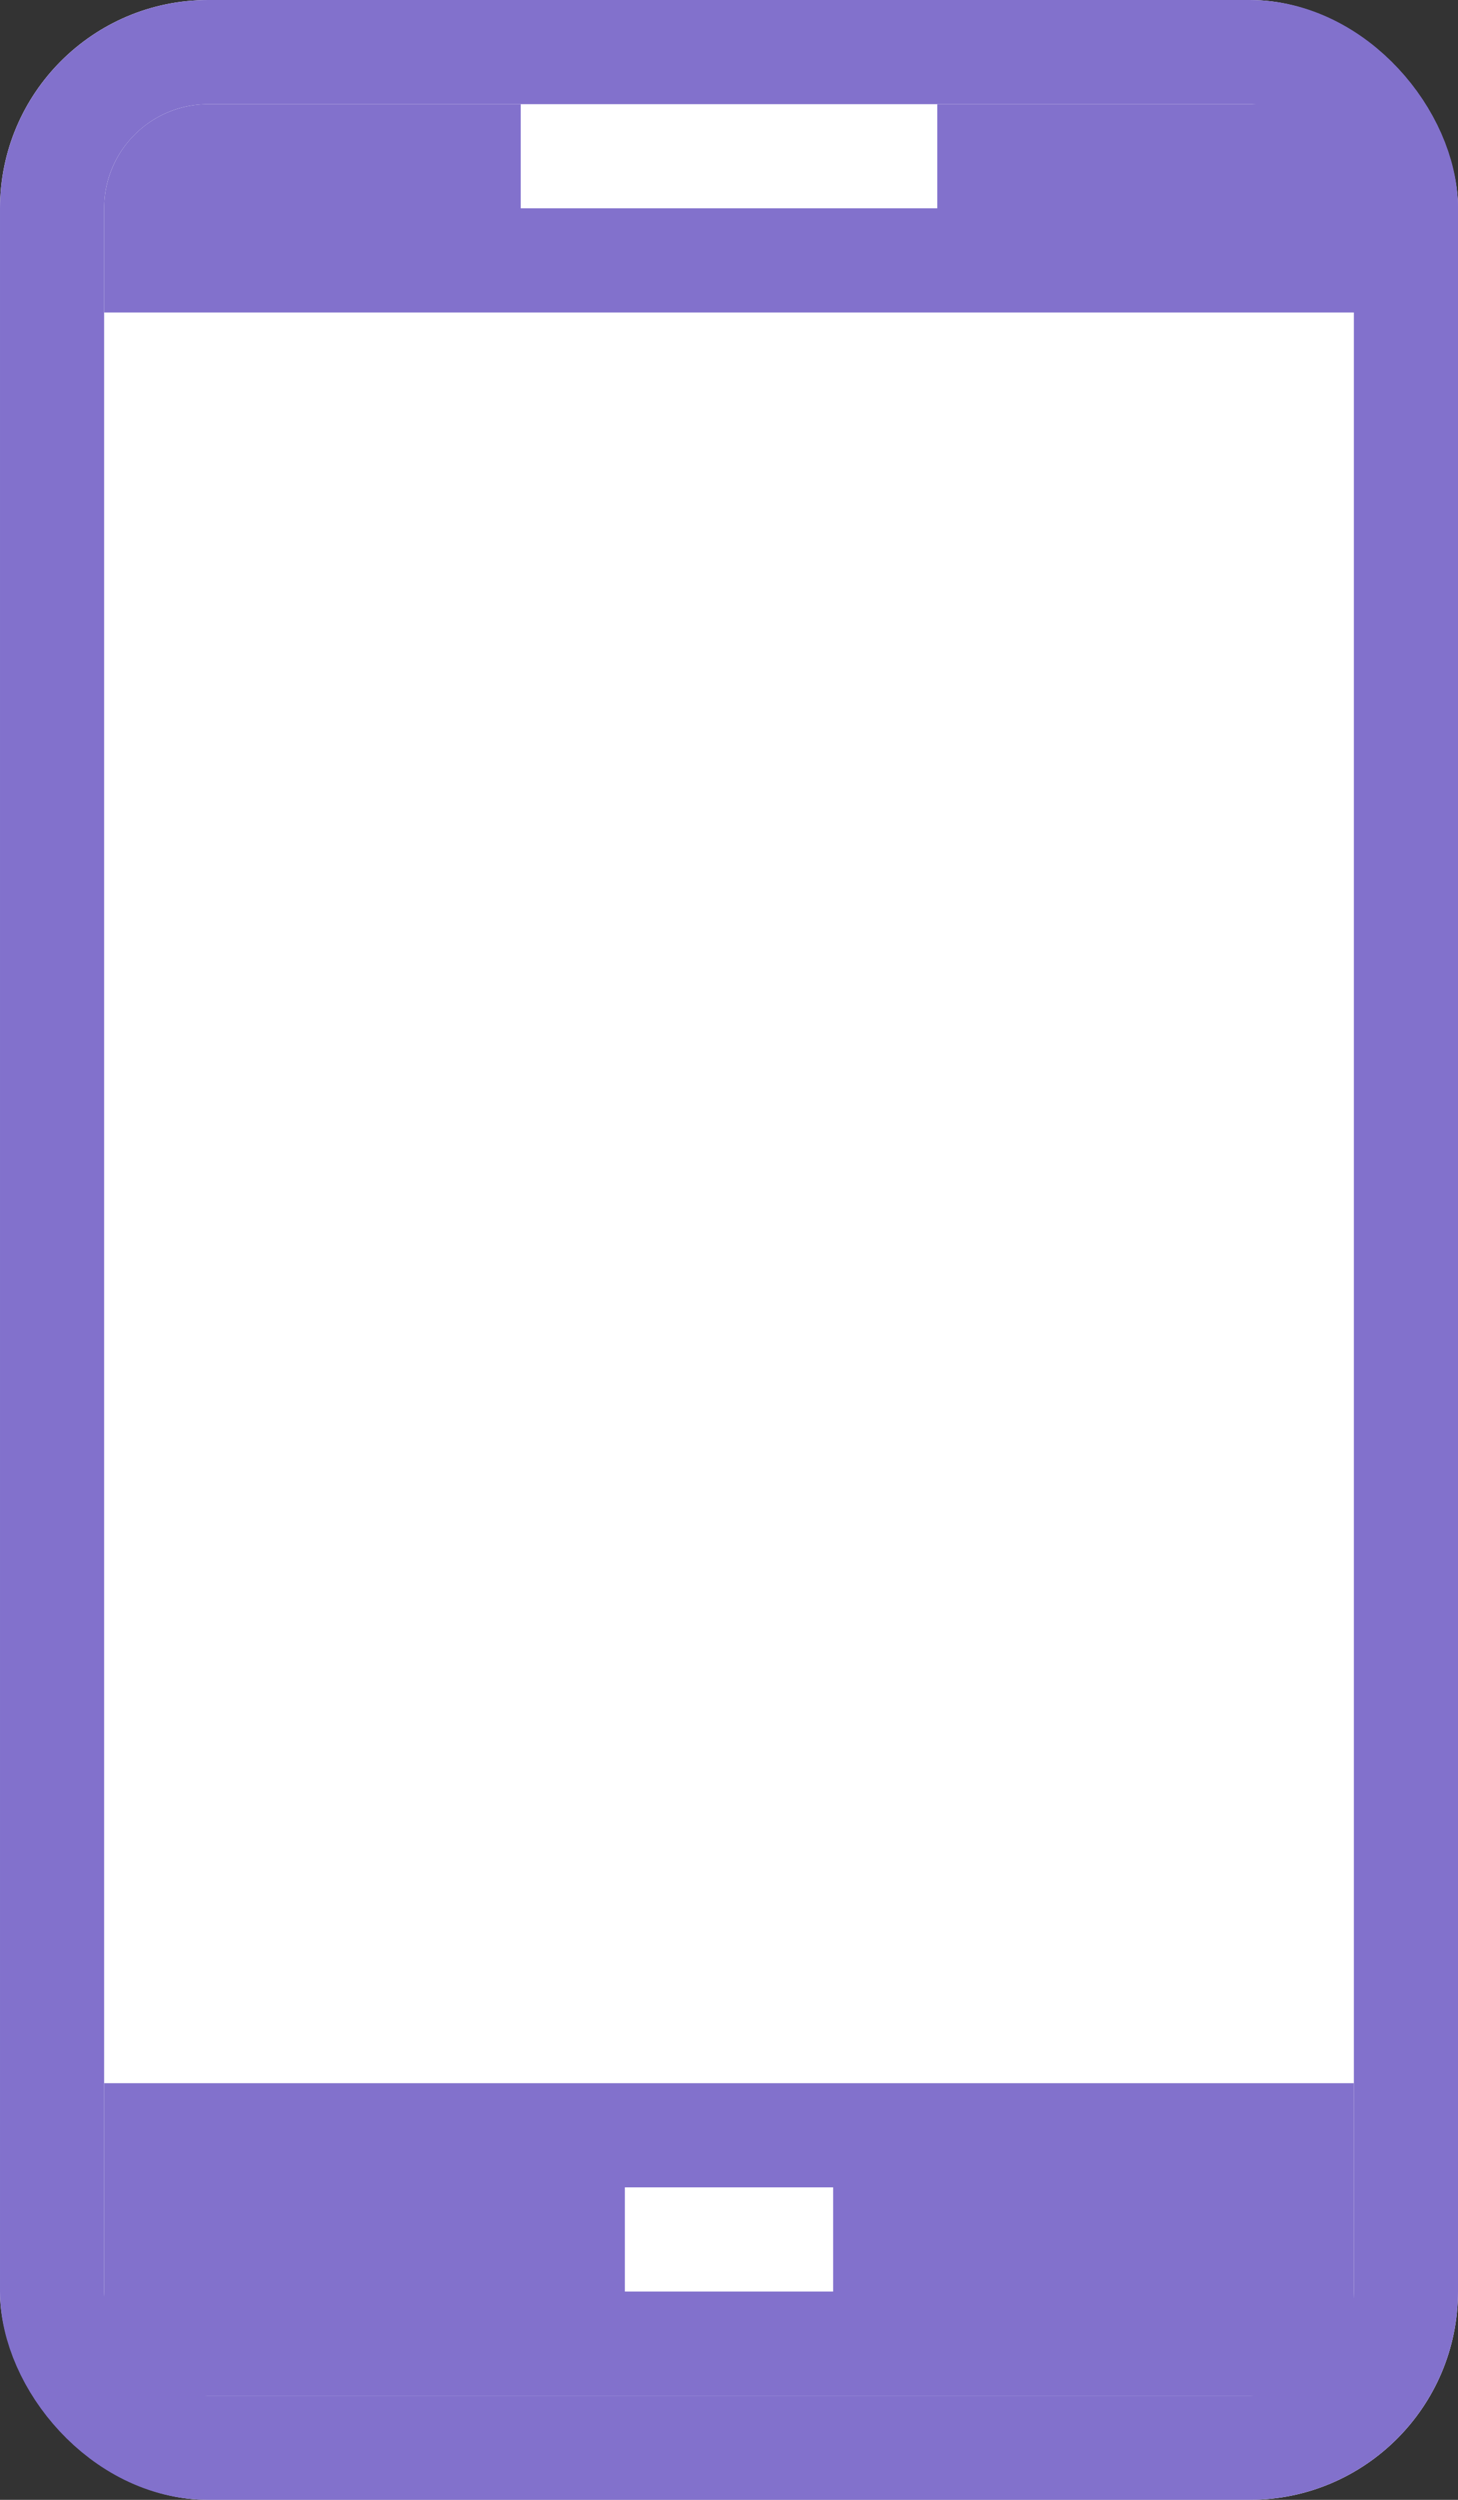 <svg xmlns="http://www.w3.org/2000/svg" width="14" height="24" viewBox="0 0 14 24"><rect x="0" y="0" width="14" height="24" fill="#333333" stroke="none"/><g transform="translate(-405 -345)"><g transform="translate(405 345)" fill="#fff" stroke="#8271cc" stroke-width="1"><rect width="14" height="24" rx="2" stroke="none"/><rect x="0.5" y="0.5" width="13" height="23" rx="1.5" fill="none"/></g><path d="M-5907,2h-13V1a1,1,0,0,1,1-1h3V1h4V0h4a1,1,0,0,1,1,1V2Z" transform="translate(6326 346)" fill="#8271cc"/><path d="M-5908,3h-12V0h12V3Zm-7-2V2h2V1Z" transform="translate(6326 365)" fill="#8271cc"/></g></svg>